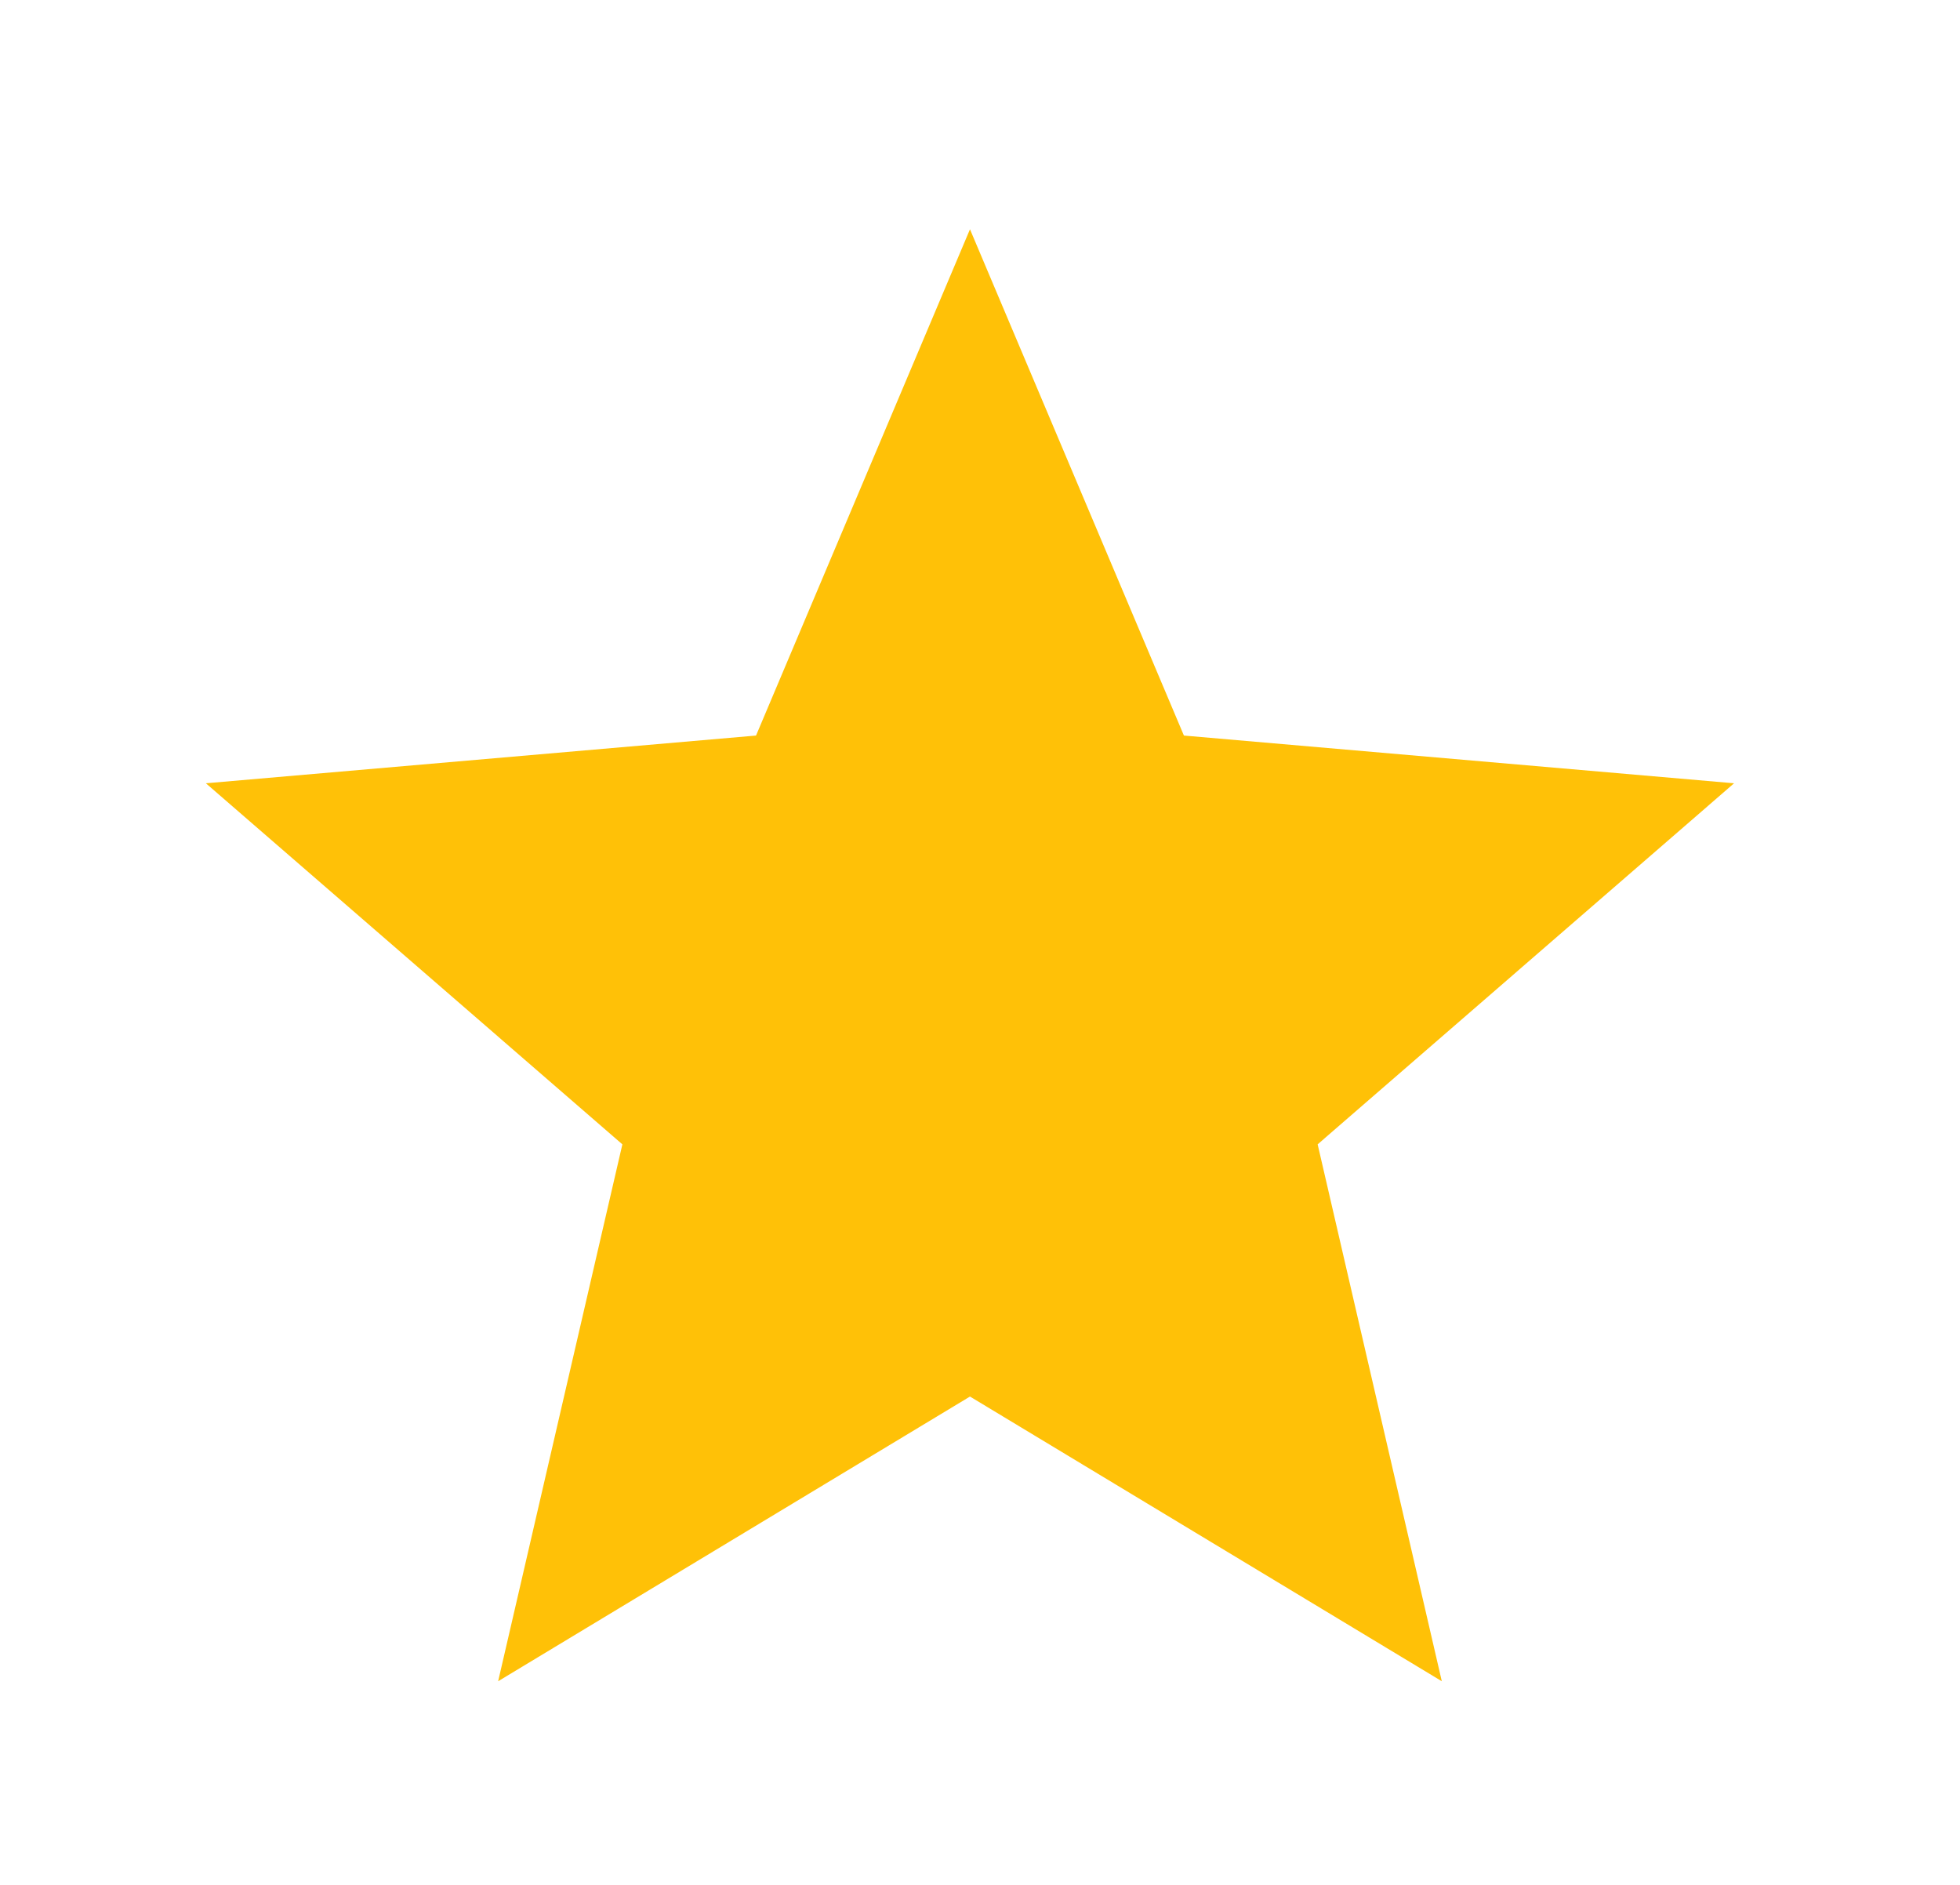 <svg width="26" height="25" viewBox="0 0 26 25" fill="none" xmlns="http://www.w3.org/2000/svg">
<g id="material-symbols:star">
<path id="Vector" d="M6.608 22.299L8.256 15.178L2.731 10.389L10.029 9.756L12.867 3.041L15.705 9.756L23.003 10.389L17.479 15.178L19.126 22.299L12.867 18.523L6.608 22.299Z" fill="#FFC107"/>
</g>
</svg>
